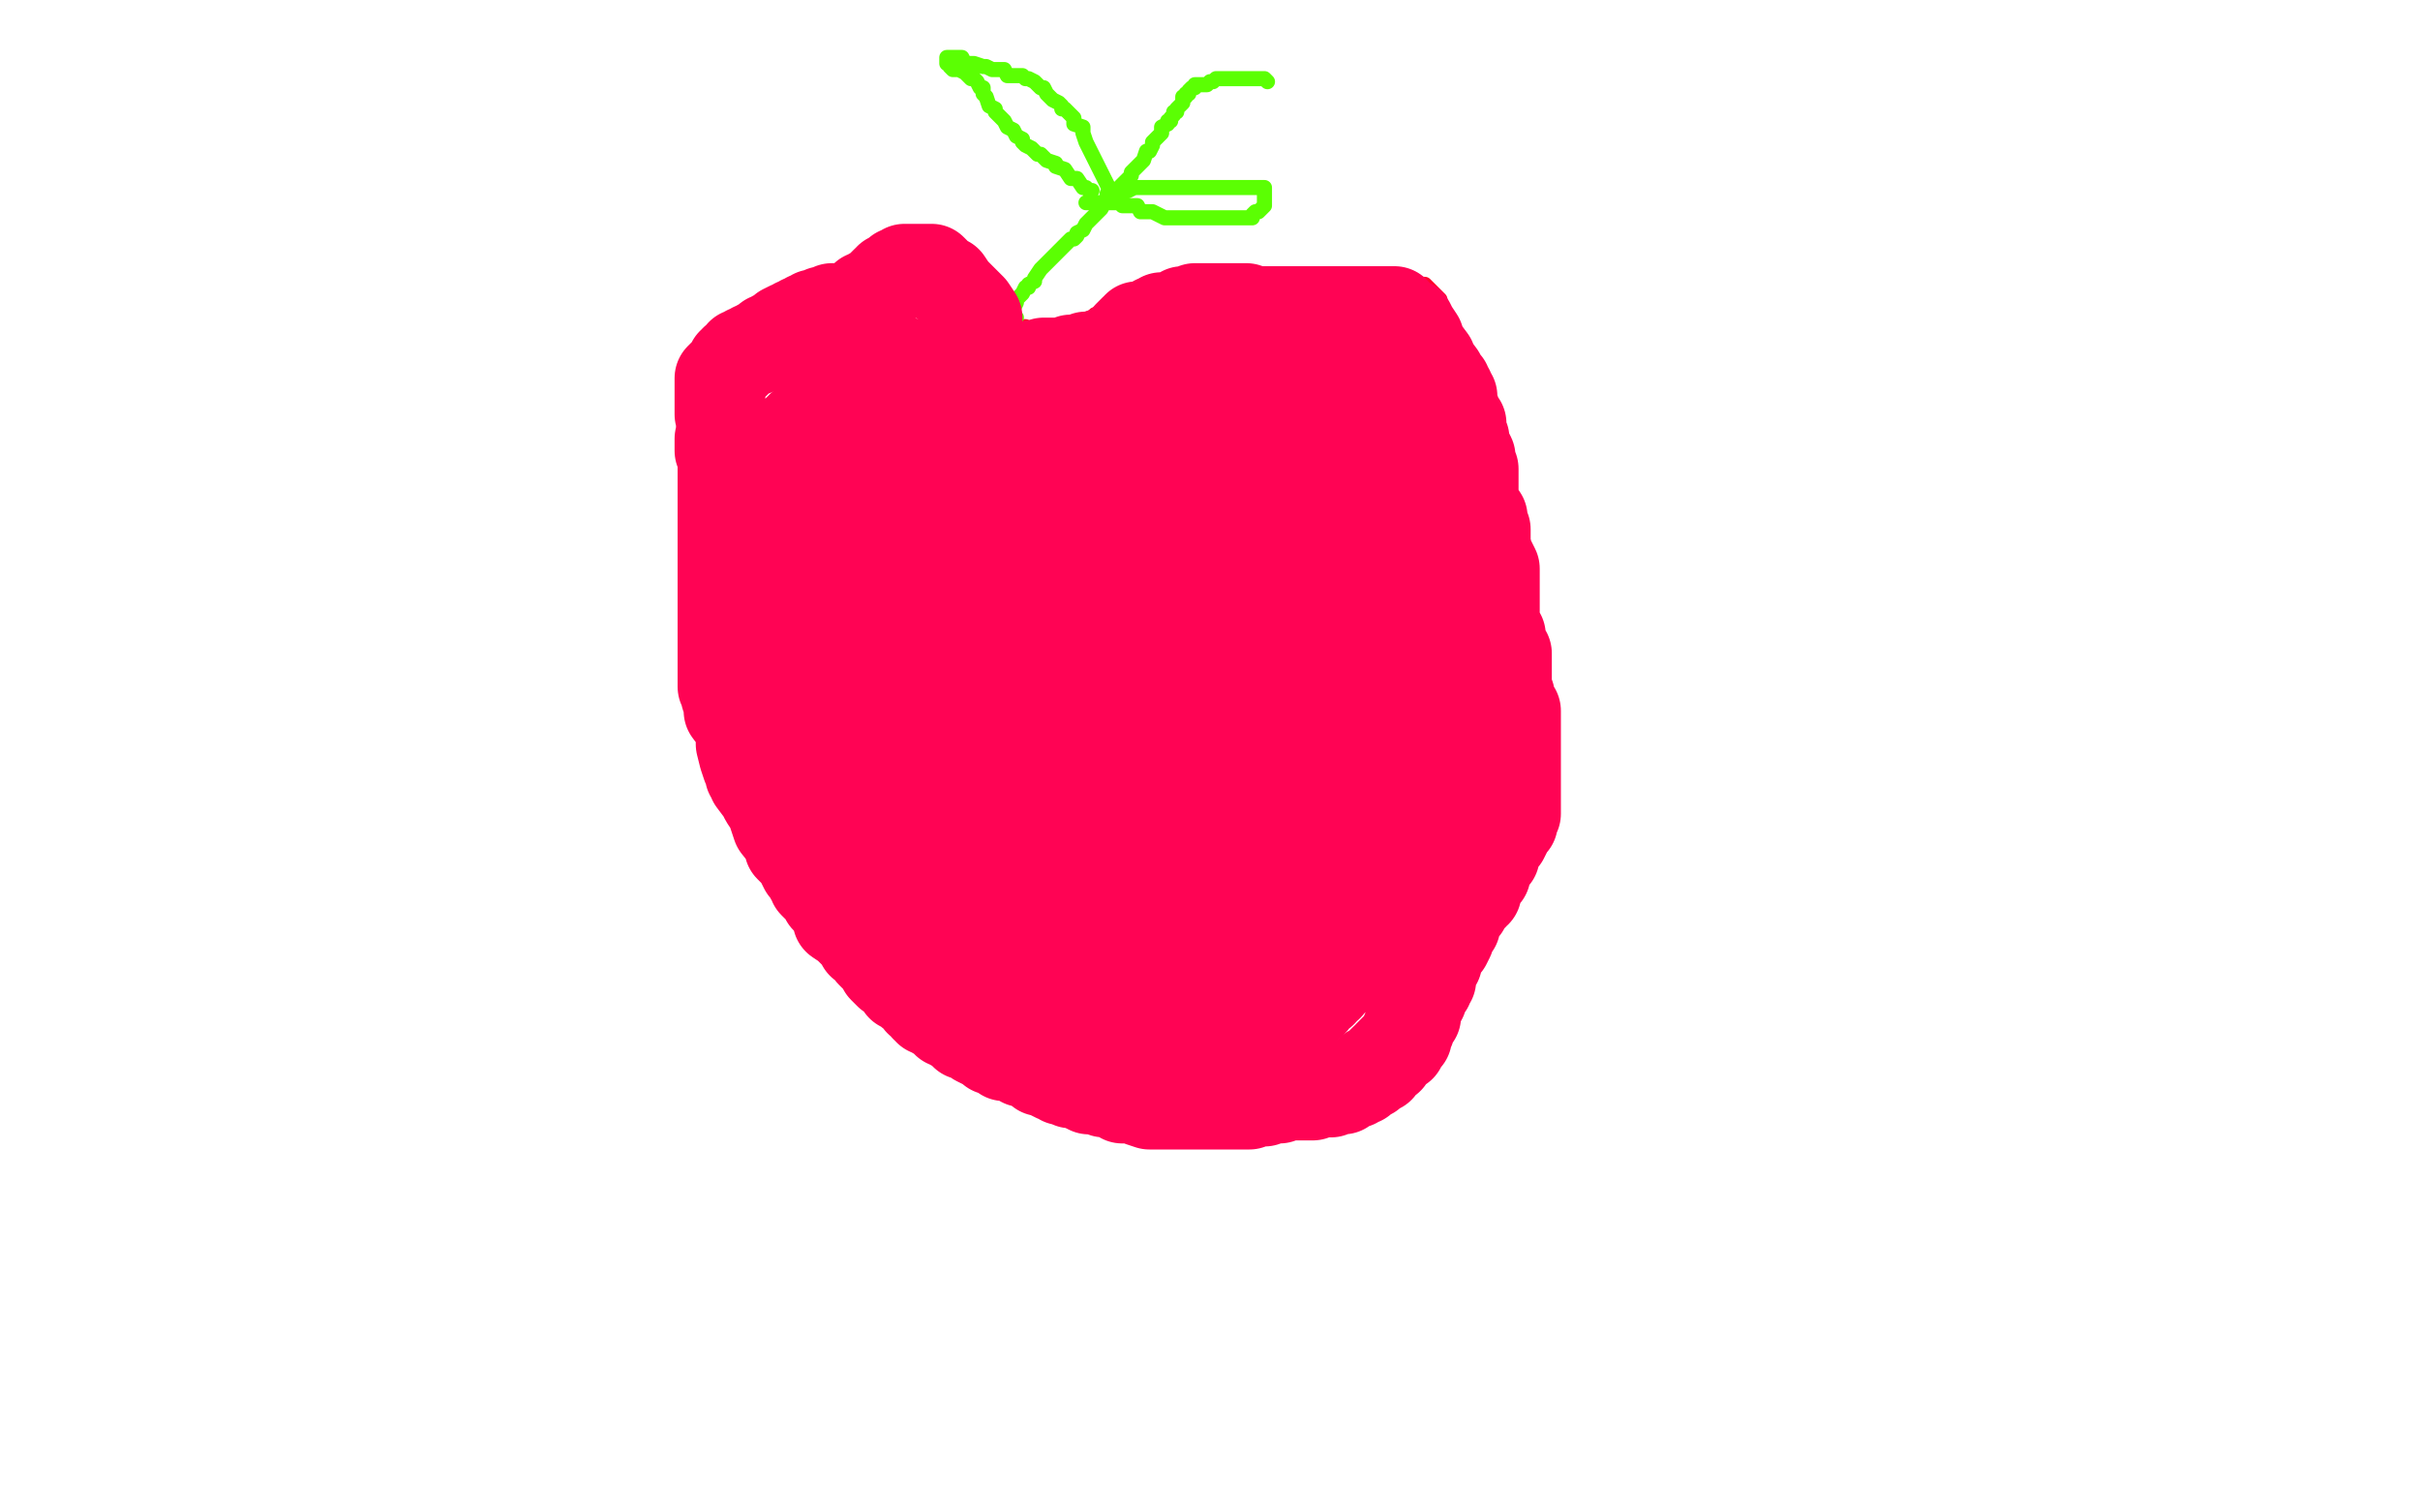<?xml version="1.0" standalone="no"?>
<!DOCTYPE svg PUBLIC "-//W3C//DTD SVG 1.1//EN"
"http://www.w3.org/Graphics/SVG/1.1/DTD/svg11.dtd">

<svg width="800" height="500" version="1.1" xmlns="http://www.w3.org/2000/svg" xmlns:xlink="http://www.w3.org/1999/xlink" style="stroke-antialiasing: false"><desc>This SVG has been created on https://colorillo.com/</desc><rect x='0' y='0' width='800' height='500' style='fill: rgb(255,255,255); stroke-width:0' /><polyline points="349,110 348,110 348,110 346,110 346,110 344,110 344,110 341,109 341,109 339,108 339,108 337,108 337,108 336,108 336,108 335,108 334,108 333,107 333,106 332,106 331,106 330,106 328,106 327,105 326,105 325,105 324,104 322,104 321,103 320,103 319,103 318,102 316,101 315,101 312,100 311,100 309,100 308,100 306,99 305,99 304,99 303,99 302,99 300,99 299,99 298,99 296,99 294,99 293,99 291,99 290,99 288,99 287,99 285,99 284,99 282,99 281,100 280,101 279,101 277,102 276,103 275,103 274,103 273,103 272,104 271,105 271,106 269,106 268,107 267,107 266,108 265,109 264,109 263,109 263,110 261,111 260,112 258,112 256,113 255,114 254,114 253,114 252,115 251,115 250,115 248,118 247,118 246,119 243,120 240,122 240,123 238,123 237,124 235,125 234,127 233,127 233,128 232,128 232,129 232,131 231,133 231,134 230,137 229,139 229,141 229,142 229,143 228,145 228,146 228,148 228,150 228,151 228,152 228,154 228,156 228,159 228,162 228,163 228,166 228,169 228,170 228,172 228,173 228,176 228,178 228,179 228,181 228,182 228,183 228,185 228,186 228,189 230,192 230,193 230,196 230,197 230,200 230,202 231,205 231,207 232,209 232,211 233,213 234,216 235,218 235,221 236,222 238,226 239,228 239,230 240,234 242,236 243,239 243,241 245,244 247,246 247,248 249,252 251,256 253,260 255,262 257,266 259,271 262,274 264,278 266,281 268,282 268,284 270,285 270,287 271,287 272,289 274,291 274,292 276,293 277,295 279,296 281,298 282,301 285,302 287,305 289,306 293,309 297,312 301,314 303,316 305,318 311,321 314,323 320,326 328,328 338,332 346,335 358,339 368,341 378,343 388,345 394,347 401,349 406,351 410,352 412,353 414,353 417,353 418,353 420,353 421,353 422,353 423,353 424,353 425,353 427,353 428,353 429,353 431,353 433,353 434,353 436,353 438,353 440,353 441,353 443,353" style="fill: none; stroke: #ff032a; stroke-width: 5; stroke-linejoin: round; stroke-linecap: round; stroke-antialiasing: false; stroke-antialias: 0; opacity: 1.0"/>
<polyline points="352,107 353,107 353,107 354,107 354,107 356,107 356,107 358,106 358,106 361,105 361,105 362,104 362,104 364,104 364,104 366,102 366,102 369,101 369,101 371,101 371,101 373,100 373,100 376,99 376,99 377,98 379,98 382,97 383,97 384,97 385,97 386,97 387,97 389,95 392,95 394,95 395,95 397,95 399,95 402,94 405,94 407,94 410,94 414,94 418,94 421,94 425,94 429,94 436,94 443,94 448,94 452,94 458,94 461,94 464,94 465,94 467,94 469,94 470,94 471,94 472,95 473,96 474,97 476,99 476,103 479,108 481,112 483,116 485,120 485,125 488,129 489,131 490,133 490,134 491,135 491,136 491,138 492,140 493,143 495,149 495,150 496,152 496,154 496,155 497,155 497,157 497,158 497,161 497,166 497,170 497,175 497,182 497,189 497,197 500,203 501,207 501,210 501,212 502,215 503,216 503,217 503,218 503,219 503,220 503,222 503,224 503,227 503,230 503,233 503,236 503,237 503,240 503,242 503,244 503,245 503,247 503,249 502,251 502,254 502,255 500,257 500,260 500,261 500,263 499,264 498,268 497,270 496,273 495,276 494,279 494,280 493,283 492,286 491,287 491,290 491,291 491,293 489,295 489,296 489,297 488,299 487,301 487,303 485,305 484,307 483,309 481,311 481,312 480,314 478,316 477,317 476,319 475,320 473,321 473,322 473,323 473,324 471,326 471,328 471,329 470,329 469,331 469,332 468,333 468,335 467,335 467,336 466,337 465,338 464,341 463,343 463,344 461,346 461,347 460,348 459,349 458,349 458,350 457,351 456,352 455,352 454,353 453,353 453,354 452,354 450,354 449,355 448,356 447,356 446,356 444,357 443,357 441,357 440,357 438,357 437,357 436,357 435,357 434,357 433,357" style="fill: none; stroke: #ff032a; stroke-width: 5; stroke-linejoin: round; stroke-linecap: round; stroke-antialiasing: false; stroke-antialias: 0; opacity: 1.0"/>
<polyline points="336,105 335,105 335,105 335,103 335,103 335,102 335,102 336,100 336,100 336,99 336,99 338,97 338,97 339,95 339,95 340,95 340,95 340,94 340,94 342,93 342,93 342,92 342,92 344,89 344,89 345,88 347,86 348,85 349,84 351,82 352,81 353,80 354,79 355,79 356,78 356,77 358,76 359,74 360,73 361,72 362,71 364,69 365,67 366,66 367,65 368,64 370,63 370,62 371,61 372,60 373,59 374,58 374,57 376,55 377,54 378,53 379,50 380,50 381,48 381,47 382,46 383,45 384,44 384,43 384,42 386,41 386,40 387,40 387,39 388,38 388,37 389,37 389,36 390,35 391,34 391,32 392,32 392,31 393,31 393,30 394,29 395,29 395,28 396,28 397,28 398,28 399,28 400,27 401,27 402,26 403,26 404,26 405,26 406,26 407,26 409,26 410,26 411,26 412,26 414,26 415,26 416,26 417,26 418,26 419,27" style="fill: none; stroke: #5bff03; stroke-width: 5; stroke-linejoin: round; stroke-linecap: round; stroke-antialiasing: false; stroke-antialias: 0; opacity: 1.0"/>
<polyline points="367,63 366,61 366,61 365,59 365,59 364,57 364,57 363,55 363,55 362,53 362,53 360,49 360,49 359,47 359,47 358,44 358,44 358,42 358,42 355,41 355,41 355,39 355,39 354,38 354,38 353,37 353,37 352,36 351,36 351,35 350,34 348,33 346,31 345,29 344,29 343,28 342,27 340,26 339,26 338,25 337,25 336,25 333,25 332,23 331,23 328,23 326,22 325,22 322,21 321,21 319,21 318,19 317,19 316,19 315,19 314,19 313,19 313,20 313,21 314,21 314,22 315,23 316,23 317,23 319,24 320,25 321,26 322,26 323,27 324,29 325,29 325,31 326,32 327,35 329,36 329,37 332,40 333,42 335,43 336,45 338,46 338,47 339,48 341,49 342,50 343,51 344,51 345,52 346,53 349,54 349,55 352,56 354,59 356,59 358,62 359,62 360,63 361,63" style="fill: none; stroke: #5bff03; stroke-width: 5; stroke-linejoin: round; stroke-linecap: round; stroke-antialiasing: false; stroke-antialias: 0; opacity: 1.0"/>
<polyline points="366,64 368,63 368,63 370,63 370,63 373,63 373,63 375,62 375,62 378,62 378,62 381,62 381,62 384,62 384,62 385,62 385,62 388,62 388,62 391,62 391,62 393,62 393,62 395,62 395,62 398,62 398,62 399,62 401,62 402,62 404,62 405,62 407,62 408,62 409,62 411,62 412,62 414,62 415,62 416,62 418,62 418,64 418,65 418,66 418,67 418,68 417,69 416,70 415,70 414,71 414,72 413,72 412,72 411,72 410,72 408,72 407,72 406,72 405,72 403,72 401,72 400,72 398,72 397,72 395,72 394,72 392,72 390,72 388,72 387,72 385,72 383,71 381,70 380,70 379,70 377,70 376,68 375,68 374,68 373,68 371,68 370,67 369,67 368,67 367,67 366,67 365,67 364,67 363,67 362,67 361,67 360,67 359,67" style="fill: none; stroke: #5bff03; stroke-width: 5; stroke-linejoin: round; stroke-linecap: round; stroke-antialiasing: false; stroke-antialias: 0; opacity: 1.0"/>
<polyline points="244,139 246,139 246,139 247,139 247,139 248,139 248,139 250,139 250,139 252,141 252,141 252,142 252,142 252,145 252,145 252,147 252,147 252,150 252,150 252,152 252,152 252,154 252,154 252,156 252,156 252,158 251,160 250,161 249,162 252,162 257,160 264,159 273,156 280,155 286,154 292,154 298,151 301,151 304,151 305,151 307,151 308,151 309,151 310,151 309,152 304,154 300,155 296,155 290,156 285,156 278,156 271,156 266,157 259,159 255,159 250,160 246,160 244,160 241,161 239,161 237,163 235,163 234,163 237,161 241,160 244,158 252,155 257,154 264,153 270,150 274,149 276,149 280,149 283,148 286,148 288,148 290,148 291,146 292,146 290,146 288,146 285,147 282,147 277,149 275,149 272,151 270,151 267,152 263,153 262,153 261,154 260,154 259,155" style="fill: none; stroke: #ff0354; stroke-width: 5; stroke-linejoin: round; stroke-linecap: round; stroke-antialiasing: false; stroke-antialias: 0; opacity: 1.0"/>
<polyline points="283,168 284,168 284,168 284,170 284,170 284,172 284,172 284,174 284,174 284,176 284,176 284,177 284,177 284,179 284,179 284,182 284,182 283,184 283,184 282,185 282,185 281,187 281,187 281,189 281,189 281,190 281,192 280,192 280,193 283,191 286,188 288,187 290,183 293,180 294,178 296,176 299,174 299,173 302,170 303,169 304,167 305,164 307,163 308,162 309,160 310,159 310,158 310,156 311,156 311,158 311,162 311,163 309,167 309,171 308,174 307,177 304,180 303,184 300,186 299,189 297,191 297,192 296,193 297,191 298,189 299,186 303,180 304,178 306,173 307,170 310,167 311,165 311,164 311,163 312,161 313,159 313,158 314,157 314,156 314,155 311,155 308,155 306,154 303,154 302,154 299,154 298,154 297,154 296,154 295,154 295,153 295,152 295,151 295,149 295,148 297,146 297,145 300,143 300,141 302,140 303,139 304,139 305,137 306,137 307,136 308,135 309,134 310,134 310,133 311,132 312,132 312,131 313,131 313,130 314,130 315,129 316,128 318,127 319,127 320,126 321,126 322,125 323,125 324,125 325,124 326,124 327,124 327,123 328,123 329,123 330,123 331,123 332,123 333,122 334,122 335,122 336,122 337,122 338,122 339,122 340,121 341,121 342,121 343,121 344,121 345,121 345,120 346,120 347,120 348,120 349,120 350,120 351,120 352,120 353,120 354,120 354,119 356,119 357,119 359,118 360,118 361,118 362,118 363,118 364,118 364,117 365,117 366,117 368,117 369,117 371,116 372,116 375,116 376,116 378,116 379,116" style="fill: none; stroke: #ff0354; stroke-width: 30; stroke-linejoin: round; stroke-linecap: round; stroke-antialiasing: false; stroke-antialias: 0; opacity: 1.0"/>
<polyline points="373,111 374,110 374,110 375,109 375,109 376,109 376,109 376,108 377,108 379,108 380,108 380,107 381,107 382,106 383,106 384,105 385,105 386,105 387,105 388,105 390,104 391,104 391,103 392,103 393,103 394,103 395,103 395,102 396,102 398,102 399,102 400,102 401,102 402,102 403,102 404,102 405,102 406,102 407,102 408,102 409,102 411,102 412,102 414,103 415,103 417,103 418,103 419,103 420,103 421,103 423,103 424,103 426,103 427,103 429,103 430,103 432,103 433,103 434,103 435,103 436,103 437,103 438,103 439,103 440,103 441,103 442,103 443,103 444,103 445,103 446,103 447,103 448,103 449,103 450,103 451,103 452,103 453,103 454,103 455,103 456,103 457,103 459,103 460,103 461,103 461,104 462,105 463,105 464,106 466,107 467,109 469,112 470,115 473,119 473,120 476,124 477,126 478,127 478,128 479,129 479,130 480,131 480,133 480,134 481,136 481,138 483,140 483,143 484,145 484,147 484,148 485,149 486,151 486,152 486,153 487,155 487,156 487,158 487,161 487,162 487,164 487,166 488,168 490,171 490,173 491,175 491,176 491,177 491,180 492,184 494,188 494,191 494,193 494,195 494,196 494,197 494,198 494,200 494,201 494,204 494,206 494,208 496,210 496,211 496,213 497,214 497,215 497,216 498,216 498,218 498,220 498,222 498,224 498,226 498,228 499,230 499,231 499,233 501,235 501,237 501,238 501,240 501,241 501,242 501,243 501,245 501,248 501,251 501,252 501,254 501,255 501,257 501,258 501,259 501,260 501,261 501,262 501,263 501,264 501,266 501,267 501,269 500,270 500,272 499,273 498,274 498,275 497,277 495,279 495,280 494,282 494,283 492,285 491,287 491,288 491,289 490,290 489,292 488,293 488,295 487,295 487,296 486,297 485,298 484,300 483,301 482,302 481,303 481,304 481,305 481,306 479,307 479,308 479,309 479,310 478,312 476,313 475,314 475,315 475,316 475,317 475,318 474,319 474,320 473,321 473,322 473,323 473,324 472,324 472,326 471,327 470,328 470,330 469,331 468,333 468,334 468,336 467,337 466,338 466,339 466,340 465,341 465,342 465,343 464,344 463,346 462,346 461,347 460,348 459,349 459,350 458,350 457,351 456,352 456,353 454,354 453,354 453,355 451,356 450,357 449,357 448,358 447,358 445,359 444,359 444,360 442,360 441,360 440,361 439,361 438,361 437,361 435,361 434,361 434,362 433,362 432,362 430,362 429,362 427,362 426,362 424,362 423,363 421,363 420,363 418,364 417,364 415,364 414,364 413,365 412,365 411,365 410,365 409,365 408,365 407,365 406,365 405,365 404,365 402,365 401,365 399,365 397,365 395,365 393,365 392,365 391,365 390,365 388,365 387,365 386,365 385,365 384,365 381,365 380,365 377,364 375,363 373,363 371,363 370,362 369,361 368,361 367,361 366,361 365,361 364,360 362,360 361,360 360,360 358,359 357,358 355,358 354,358 354,357 352,357 351,357 350,356 349,356 347,355 345,354 344,354 343,353 342,352 341,352 341,351 339,351 338,351 337,350 336,350 334,349 332,349 331,348 330,347 329,347 328,347 327,346 326,345 325,345 323,344 321,342 319,342 319,341 317,340 316,339 315,339 315,338 314,338 313,338 313,337 312,337 311,336 310,335 309,335 309,334 307,334 307,333 306,333 306,332 305,331 304,331 303,329 302,328 301,328 300,326 298,326 297,323 294,322 292,320 291,318 290,317 288,315 286,312 285,312 284,310 283,309 282,308 280,306 277,304 277,302 275,299 273,297 272,295 271,294 269,292 269,291 268,290 268,289 267,288 266,287 265,285 264,283 261,280 261,278 257,273 255,267 253,264 252,262 249,258 249,257 248,256 248,255 247,253 246,250 245,246 245,242 244,239 241,235 241,233 240,230 240,229 239,227 239,226 239,224 239,223 239,221 239,220 239,218 239,215 239,214 239,213 239,212 239,209 239,208 239,206 239,205 239,204 239,203 239,201 239,200 239,198 239,197 239,195 239,194 239,191 239,190 239,188 239,186 239,185 239,184 239,183 239,182 239,181 239,180 239,179 239,177 239,176 239,175 239,173 239,172 239,171 239,170 239,169 239,167 239,166 239,165 239,164 239,163 239,162 239,161 239,160 239,159 239,158 239,156 239,155 239,154 239,152 239,151 239,150 239,149 238,149 238,148 238,147 238,145 239,145" style="fill: none; stroke: #ff0354; stroke-width: 30; stroke-linejoin: round; stroke-linecap: round; stroke-antialiasing: false; stroke-antialias: 0; opacity: 1.0"/>
<polyline points="323,111 323,109 323,109 323,108 323,108 323,105 323,105 321,102 321,102 318,99 318,99 315,96 315,96 313,93 313,93 312,93 312,93 310,92 310,92 309,90 309,90 308,89 308,89 307,89 306,89 305,89 303,89 302,89 301,89 299,89 298,90 297,90 295,92 294,92 294,93 293,93 292,94 291,95 290,96 289,97 288,97 287,98 286,98 286,99 285,100 283,101 282,102 281,102 280,102 279,102 278,102 277,102 276,102 275,102 275,103 274,103 273,103 272,103 272,104 271,104 270,104 269,104 268,105 267,105 266,106 265,106 264,107 263,107 262,108 261,108 259,109 258,110 257,111 256,111 255,112 254,112 253,113 251,114 251,115 249,115 249,116 248,116 247,116 246,117 245,117 245,118 243,119 243,120 242,120 242,121 241,122 240,123 239,124 238,125 238,126 238,127 238,128 238,129 238,130 238,131 238,133 238,134 238,136 238,137 239,137 239,138 239,139 239,140 239,141 239,142 239,143 239,144 239,145 239,146 240,147 240,148 241,150 242,153 242,154 242,155 243,156 243,157 243,158 243,159 244,160" style="fill: none; stroke: #ff0354; stroke-width: 30; stroke-linejoin: round; stroke-linecap: round; stroke-antialiasing: false; stroke-antialias: 0; opacity: 1.0"/>
<polyline points="312,118 312,120 312,120 312,121 312,121 311,122 311,122 309,124 309,124 306,126 306,126 305,127 305,127 303,129 303,129 303,130 303,130 301,130 301,130 299,131 299,131 298,132 298,132 297,133 297,133 296,134 296,134 295,136 294,136 293,137 293,134 293,133 294,129 295,128 297,126 298,124 299,121 300,121 300,120 300,121 299,123 298,126 296,127 295,129 293,132 292,134 290,135 289,137 287,140 286,142 285,143 284,144 284,146 282,147 282,146 282,143 282,141 282,140 282,138 282,137 281,138 280,139 279,141 279,142 278,143 277,144 277,146 277,147 277,148 276,150 275,151 275,152 274,152 274,153 274,154 273,154 272,153 271,153 271,152 271,150 271,149 271,148 271,147 271,146 272,144 273,143 273,142 273,141 274,141 274,140 275,139 276,138 278,136 279,135 280,133 281,132 283,131 283,130 283,129 284,129 285,128 286,127 287,127 287,126 288,125 289,124 286,126 285,126 282,129 280,129 279,130 277,131 275,132 274,133 273,134 272,135 271,136 269,138 268,139 267,139 266,141 265,141 265,142 264,142 263,144 262,144 262,145 261,145 261,146 261,148 262,152 264,157 265,161 267,168 267,172 269,177 269,179 271,182 271,184 271,185 272,186 272,188 273,189 274,191 275,193 275,195 276,197 276,199 276,202 276,203 278,204 278,205 276,205 270,204 266,201 262,199 256,195 255,195 253,192 252,192 252,190 253,190 255,190 256,191 258,193 259,193 260,193 261,194 262,196 263,198 264,201 265,202 265,203 265,204 265,205 265,206 265,207 265,208 265,209 265,210 265,211 265,212 265,213 265,214 265,215 265,216 265,217 265,219 265,220 265,222 265,223 265,224 265,225 265,226 265,227 265,228 265,229 267,230 270,232 276,233 280,233 286,234 290,234 294,235 298,235 301,235 304,235 306,235 309,235 310,235 312,235 313,235 316,235 319,235 322,235 326,235 331,235 338,233 343,232 346,232 349,232 353,231 358,230 361,229 363,228 367,227 373,225 376,224 381,223 385,223 389,222 393,222 398,220 401,220 405,219 408,219 411,218 412,218 414,218 416,218 418,218 418,217 409,218 400,220 390,222 378,222 367,222 350,222 334,222 319,222 304,221 292,221 284,220 279,219 276,219 275,219 274,219 275,219 280,219 288,219 297,219 308,219 318,219 332,219 342,219 353,219 362,219 371,219 378,219 384,219 388,219 391,219 394,219 395,219 397,218 398,218 402,217 403,216 405,216 406,215 407,215 404,215 396,215 387,216 379,216 367,216 356,216 341,216 332,215 320,213 313,210 302,207 297,206 294,205 292,204 292,203 295,201 305,200 314,198 326,198 340,198 354,198 366,198 381,198 392,198 403,198 410,198 414,198 416,198 417,198 415,198 408,198 400,198 389,198 376,198 363,196 350,195 337,193 329,191 322,190 316,188 315,187 315,185 315,183 322,179 328,178 337,177 346,177 354,177 365,177 374,177 383,177 389,177 393,177 394,177 395,177 396,178 395,179 388,179 380,179 369,179 356,179 344,179 331,179 321,178 314,177 308,176 307,175 307,173 307,172 308,170 313,169 322,167 325,167 333,166 343,165 353,165 361,165 367,165 373,165 377,165 379,165 380,165 376,165 370,165 364,165 356,165 348,165 342,165 338,165 334,165 332,165 330,165 329,164 329,163 329,162 329,161 331,158 336,157 340,155 347,153 354,152 362,150 368,150 374,150 380,150 383,150 387,150 388,150 389,150 390,150 390,151 389,153 384,153 380,153 372,153 365,153 358,153 351,153 346,153 342,153 338,153 334,153 331,153 330,153 329,153 328,153 327,153 326,153 326,152 326,149 330,144 337,141 346,138 355,135 363,135 372,134 381,134 392,134 398,134 401,134 406,134 408,135 409,136 409,137 404,138 399,138 391,138 383,138 373,138 365,138 356,136 349,134 343,131 337,129 334,128 333,128 333,127 335,124 339,124 346,123 356,123 367,123 376,123 386,123 395,123 402,123 406,124 409,124 411,125 412,125 413,125 415,125 417,126 419,126 420,126 422,126 424,127 425,127 426,127 428,127 429,127 430,127 432,127 433,127 435,128 437,128 439,128 440,128 442,128 444,128 445,128 446,129 447,129 448,129 449,129 450,129 452,129 453,129 456,129 457,129 459,129 461,129 462,129 464,129 465,129 467,129 468,129 469,130 470,131 471,132 472,133 472,134 472,136 472,137 472,140 472,141 472,143 472,144 472,146 474,149 474,150 474,151 475,153 475,154 475,155 475,156 475,157 475,158 475,159 475,160 475,161 475,162 475,163 475,164 475,166 475,167 475,169 475,170 475,172 475,173 476,174 476,176 476,178 476,179 477,180 477,182 477,183 478,185 478,186 478,188 478,189 478,191 479,193 479,195 479,196 479,199 479,200 479,202 479,203 481,205 481,206 481,207 481,209 481,212 481,214 481,216 481,219 481,220 481,222 481,223 481,226 481,227 481,229 481,230 481,231 481,233 481,234 482,236 482,238 482,241 482,244 483,245 483,248 483,250 484,251 484,253 484,255 484,257 484,258 484,260 484,261 484,264 483,265 482,268 481,268 481,270 480,271 478,273 477,274 476,275 475,277 475,278 474,278 473,280 472,280 472,281 471,282 470,284 469,285 468,286 468,288 466,289 465,291 464,293 463,294 462,295 461,297 459,298 459,299 458,300 457,300 456,302 455,303 455,304 454,304 453,306 452,307 452,309 451,310 450,311 449,312 449,313 448,314 448,315 447,317 446,317 445,318 444,320 443,321 442,323 441,323 440,324 439,325 439,326 438,326 437,327 437,328 435,329 434,331 433,331 433,332 432,332 431,334 429,335 429,336 428,336 427,337 426,337 426,338 425,339 424,339 423,340 422,341 420,342 419,343 417,345 415,345 414,346 413,346 411,347 411,348 410,348 409,348 408,349 407,350 405,350 403,351 402,352 401,352 400,352 398,352 396,352 394,352 393,352 393,353 392,353 391,353 390,353 389,353 388,353 387,353 386,353 384,353 383,353 381,353 380,353 378,353 377,353 375,353 374,353 372,353 371,353 370,353 368,353 367,353 366,353 365,353 364,353 362,353 361,352 360,352 359,352 358,351 356,351 355,351 354,350 353,350 352,350 351,349 351,348 350,348 349,347 349,346 349,345 349,343 349,342 349,339 351,338 352,338 354,337 357,336 359,335 362,334 365,332 369,331 373,331 377,330 380,329 381,328 384,328 388,327 391,326 394,324 396,324 399,324 400,324 403,324 405,323 406,322 409,322 411,321 413,321 413,320 414,320 416,320 418,319 419,319 421,317 424,317 427,316 428,316 432,315 436,312 437,312 440,311 442,309 444,309 447,308 448,307 451,306 453,304 454,304 455,302 457,302 459,300 460,299 461,298 462,297 463,297 465,295 466,294 467,294 468,293 468,292 468,291 469,291 469,290 470,289 471,288 471,287 467,287 464,288 461,290 457,291 454,292 448,294 445,295 441,296 438,296 433,298 431,299 428,300 426,300 425,300 421,302 420,303 419,303 416,303 414,303 412,304 411,304 409,306 408,306 407,306 405,306 403,307 402,307 401,308 400,308 397,309 395,310 394,310 392,311 390,312 389,312 385,313 384,314 382,314 380,314 378,314 376,316 375,316 374,316 372,316 372,317 371,317 369,317 368,317 366,317 366,318 365,319 364,319 363,319 362,319 361,320 360,320 359,320 365,317 369,315 374,314 380,310 385,307 391,305 396,303 402,300 406,298 411,297 415,294 419,293 422,292 424,291 426,290 428,289 430,288 434,287 436,285 439,284 441,282 443,282 445,280 447,279 449,278 452,276 453,275 454,275 456,273 457,273 458,272 460,271 461,271 462,271 464,269 466,269 467,268 468,268 471,266 472,265 473,265 475,264 476,264 478,263 478,262 479,261 480,261 478,262 475,263 473,263 472,263 468,266 466,266 464,267 461,267 460,267 457,268 455,270 453,270 450,270 447,270 445,270 442,271 440,271 437,271 435,272 434,272 432,272 429,272 427,272 424,272 422,272 419,272 418,272 415,272 412,272 411,272 408,272 406,272 404,272 401,272 398,272 395,272 392,272 390,272 389,272 387,272 386,272 383,272 381,272 379,272 377,272 376,272 375,272 374,272 372,272 370,272 369,272 368,272 368,270 369,269 371,267 373,265 376,263 382,261 386,258 391,257 398,254 402,253 407,252 414,250 419,248 424,248 431,244 434,244 438,243 441,243 446,241 447,240 450,240 453,239 454,239 456,238 458,237 459,237 460,237 461,236 462,236 464,235 466,235 467,235 469,233 471,233 473,232 475,231 476,231 479,229 482,228 482,227 484,227 486,226 486,225 486,226 484,227 480,230 476,231 472,232 470,234 466,235 464,235 461,237 457,238 452,239 449,239 444,239 439,241 435,241 431,242 427,242 424,242 422,242 420,242 417,242 416,242 415,242 414,242 413,242 412,242 411,242 411,241 411,238 411,235 414,233 418,230 421,229 426,226 429,225 434,222 436,221 439,221 443,218 445,217 448,216 450,216 453,214 455,213 457,212 459,211 460,211 462,210 464,209 465,209 466,209 468,208 468,207 469,207 470,206 471,206 472,205 470,205 464,208 459,210 453,212 448,214 445,215 440,217 438,218 436,218 435,218 433,218 432,219 431,219 430,219 429,219 429,217 430,214 431,213 433,210 436,205 438,203 440,200 443,198 444,197 447,196 449,195 449,194 451,194 452,193 453,193 453,192 454,191 455,191 455,190 456,190 457,189 457,188 458,187 455,189 452,189 451,189 447,192 444,193 442,193 441,193 438,196 437,196 436,196 435,196 433,196 432,197 431,197 430,197 430,196 432,193 434,191 438,186 442,182 443,180 447,176 448,175 451,172 453,169 455,167 456,167 458,165 458,164 459,163 460,162 458,164 453,166 448,167 441,170 433,171 425,174 416,176 408,177 401,179 397,180 393,180 390,181 389,181 391,177 395,173 396,171 399,168 403,165 406,162 410,161 412,159 415,158 417,157 419,156 421,154 423,153 426,152 428,150 430,150 432,148 434,148 436,147 438,147 440,147 441,147 443,146 443,147 441,149 440,150 439,151 437,153 434,155 432,157 429,158 428,159 426,160 425,160 423,161 422,162 420,162 419,162 418,163 417,163 416,163 415,165 414,165 413,165 413,166 412,166 411,166" style="fill: none; stroke: #ff0354; stroke-width: 30; stroke-linejoin: round; stroke-linecap: round; stroke-antialiasing: false; stroke-antialias: 0; opacity: 1.0"/>
<polyline points="408,227 408,229 408,229 407,230 407,230 407,231 407,231 406,232 406,232 406,233 406,233 404,235 404,235 403,236 403,236 403,237 403,237 401,238 401,238 401,239 401,239 400,240 400,241 399,241 398,242 397,243 395,245 394,246 393,247 392,248 390,249 389,250 387,251 386,252 383,253 382,255 381,256 379,257 378,258 375,261 373,262 372,264 370,266 369,267 367,270 366,270 365,272 365,273 363,275 362,276 361,277 360,280 358,281 356,283 355,285 355,287 353,289 351,291 349,294 348,295 346,298 346,299 345,300 344,301 343,301 343,302 342,302 342,303 340,304 340,306 339,307 339,308 338,308 338,309 337,309 337,311 336,311 336,312 334,314 333,315 332,316 332,317 332,318 332,319 331,321 331,319 332,316 334,313 336,311 338,310 340,307 343,306 346,303 348,303 348,302 350,300 351,299 352,299 354,298 355,296 356,296 357,294 359,294 361,292 363,291 364,290 365,290 366,289 367,289 369,288 370,287 371,287 372,286 373,286 374,286 374,285 375,285 376,285 377,284 378,284 380,283 382,283 383,283 384,283 385,282 384,282 379,286 375,290 369,292 364,295 358,296 351,299 346,301 340,304 335,306 329,309 326,310 323,311 321,313 319,313 319,314 317,314 316,314 315,315 314,315 313,316 312,317 311,317 309,317 308,317 306,319 304,319 304,320 303,320 302,321 301,321 300,321 300,322 299,322 299,321 299,319 302,314 305,309 307,307 310,304 312,301 313,300 315,298 317,296 319,294 322,292 324,290 326,289 331,286 332,285 334,282 336,281 340,279 341,278 342,277 345,275 347,274 348,273 350,272 351,270 353,269 355,268 357,266 359,265 360,263 361,263 364,260 366,259 367,258 369,257 370,255 371,254 373,253 374,252 376,251 377,250 378,249 381,247 383,246 384,245 385,244 387,243 387,242 388,243 388,244 385,248 382,249 380,251 378,252 375,253 370,256 364,260 362,261 357,264 352,266 347,269 343,271 340,271 336,274 333,275 331,275 328,277 327,278 324,278 323,279 322,279 320,281 317,281 315,283 314,283 312,283 310,286 309,286 307,287 306,288 305,289 303,289 302,290 300,291 298,291 295,292 295,293 294,293 293,293 292,293 291,295 289,295 289,293 290,291 293,289 294,286 297,283 299,281 301,278 304,276 307,275 309,272 311,271 312,269 314,269 317,267 319,265 320,264 322,263 325,261 326,260 329,258 331,257 333,256 335,255 337,254 338,253 339,252 340,252 341,251 343,250 344,250 344,249 346,249 347,249 347,248 348,247 350,246 351,245 353,246 357,247 359,248 359,249 361,249 361,250 361,251 361,252 361,253 361,254 361,255 360,255 358,257 356,257 354,258 351,259 349,259 345,261 341,261 334,262 330,262 325,262 323,262 320,262 317,262 316,262 314,262 313,262 311,262 309,262 308,262 307,263 305,263 303,263 301,263 299,264 298,264 297,264 296,265 295,265 294,265 293,266 291,266 290,266 288,266 288,267 287,267 286,267 284,268 283,268 282,269 281,269 280,269 279,269 278,269 277,270 276,270 274,271 273,271 272,271 270,271 269,271 268,271 268,268 267,267 267,264 267,263 267,261 267,260 267,259 267,258 267,257 267,256 267,255 267,254 267,253 267,252 267,251 267,250 269,250 272,250 274,250 276,250 278,250 279,250 280,250 281,250 282,250 283,250 284,250 285,250" style="fill: none; stroke: #ff0354; stroke-width: 30; stroke-linejoin: round; stroke-linecap: round; stroke-antialiasing: false; stroke-antialias: 0; opacity: 1.0"/>
</svg>
